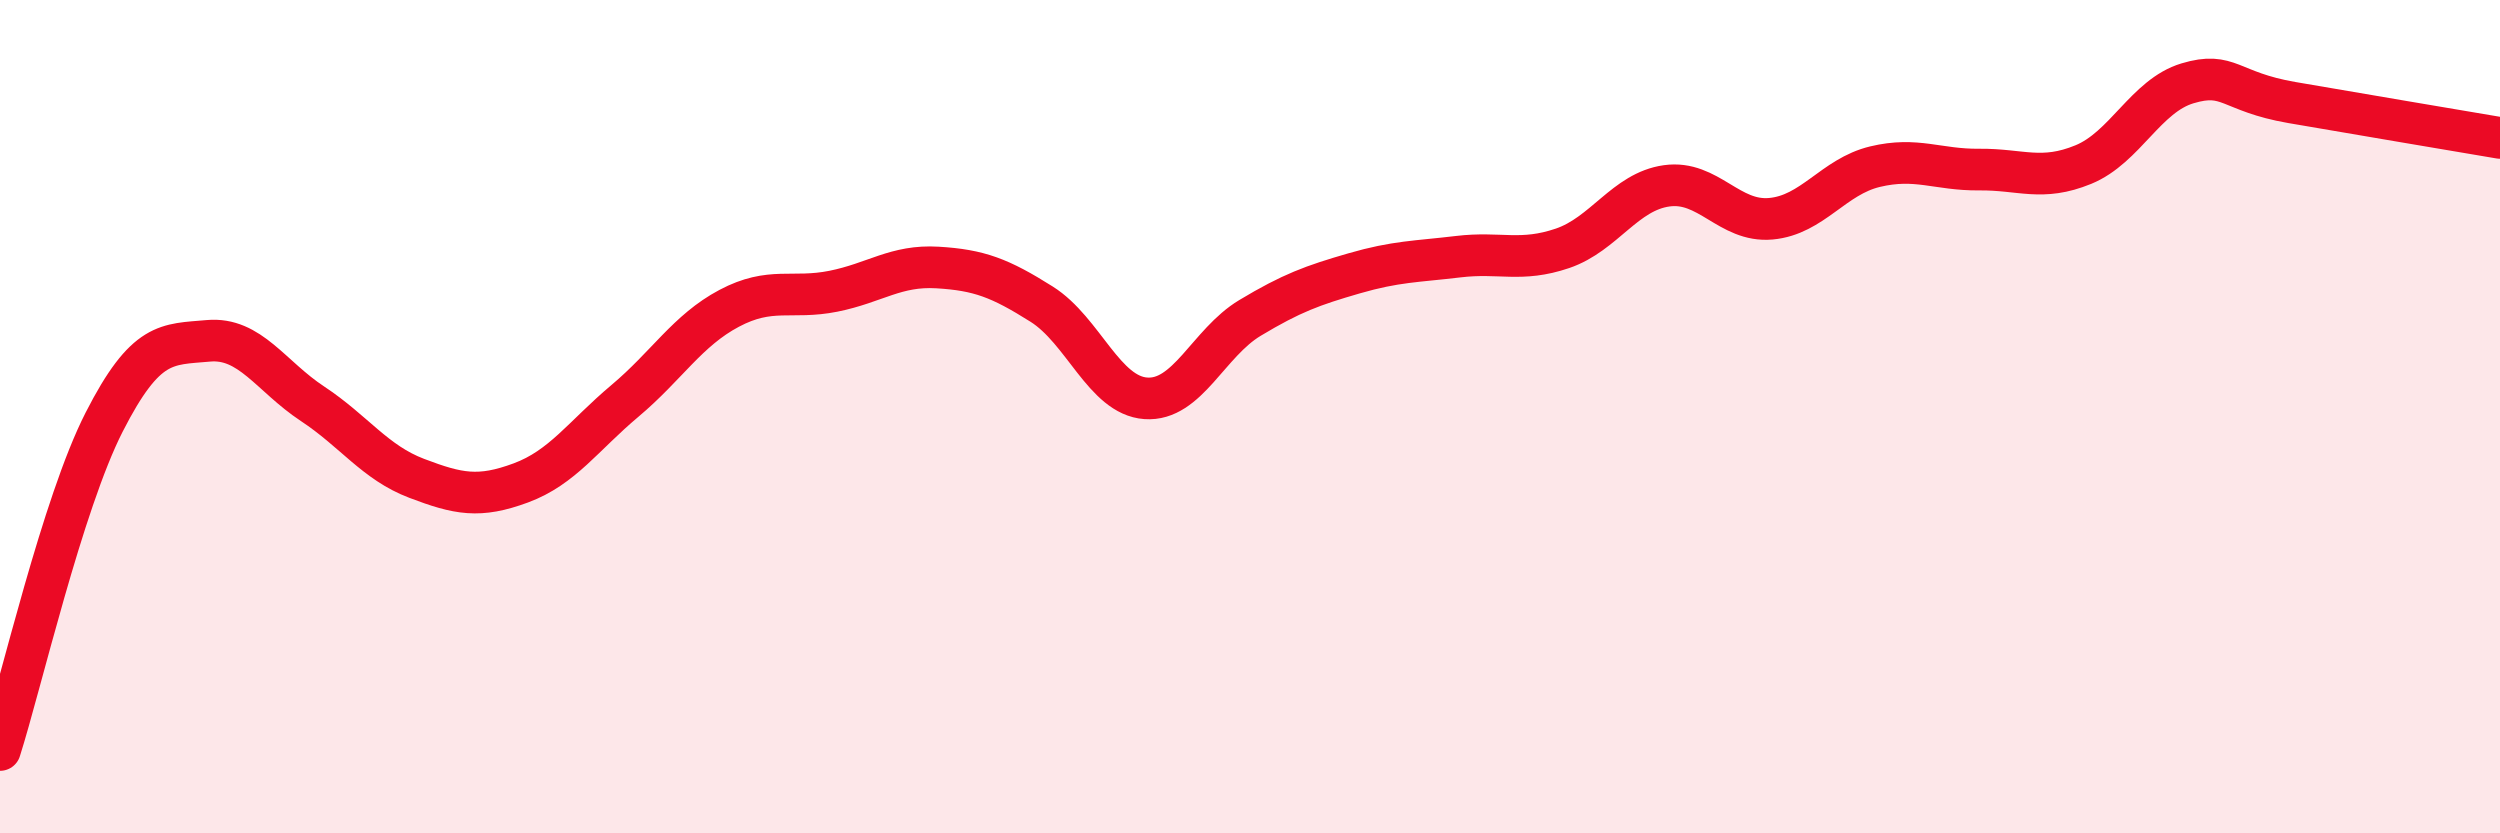 
    <svg width="60" height="20" viewBox="0 0 60 20" xmlns="http://www.w3.org/2000/svg">
      <path
        d="M 0,18 C 0.5,16.43 1.5,12.09 2.5,10.13 C 3.5,8.17 4,8.27 5,8.18 C 6,8.09 6.5,9.03 7.5,9.69 C 8.5,10.35 9,11.1 10,11.48 C 11,11.86 11.5,11.96 12.5,11.59 C 13.5,11.22 14,10.46 15,9.62 C 16,8.78 16.5,7.93 17.5,7.4 C 18.5,6.87 19,7.19 20,6.99 C 21,6.79 21.5,6.36 22.5,6.42 C 23.5,6.48 24,6.67 25,7.3 C 26,7.93 26.5,9.49 27.5,9.56 C 28.5,9.63 29,8.23 30,7.63 C 31,7.03 31.5,6.85 32.5,6.56 C 33.5,6.27 34,6.28 35,6.16 C 36,6.04 36.5,6.3 37.5,5.96 C 38.5,5.62 39,4.6 40,4.46 C 41,4.32 41.5,5.34 42.5,5.25 C 43.5,5.16 44,4.24 45,4 C 46,3.76 46.5,4.08 47.5,4.07 C 48.5,4.06 49,4.36 50,3.95 C 51,3.54 51.5,2.3 52.5,2 C 53.5,1.7 53.5,2.2 55,2.46 C 56.5,2.72 59,3.14 60,3.31L60 20L0 20Z"
        fill="#EB0A25"
        opacity="0.1"
        stroke-linecap="round"
        stroke-linejoin="round"
      />
      <path
        d="M 0,18 C 0.5,16.43 1.5,12.09 2.5,10.13 C 3.5,8.17 4,8.27 5,8.18 C 6,8.09 6.5,9.03 7.5,9.69 C 8.5,10.35 9,11.1 10,11.48 C 11,11.86 11.5,11.96 12.5,11.59 C 13.5,11.22 14,10.46 15,9.62 C 16,8.78 16.5,7.93 17.5,7.4 C 18.5,6.87 19,7.19 20,6.99 C 21,6.79 21.5,6.36 22.5,6.42 C 23.5,6.48 24,6.67 25,7.3 C 26,7.93 26.5,9.49 27.5,9.56 C 28.5,9.63 29,8.23 30,7.63 C 31,7.03 31.5,6.85 32.5,6.56 C 33.5,6.27 34,6.28 35,6.16 C 36,6.04 36.5,6.3 37.5,5.96 C 38.5,5.62 39,4.6 40,4.46 C 41,4.32 41.5,5.34 42.5,5.25 C 43.5,5.16 44,4.24 45,4 C 46,3.76 46.5,4.08 47.5,4.07 C 48.5,4.06 49,4.36 50,3.95 C 51,3.54 51.5,2.3 52.5,2 C 53.5,1.7 53.5,2.2 55,2.46 C 56.5,2.72 59,3.14 60,3.31"
        stroke="#EB0A25"
        stroke-width="1"
        fill="none"
        stroke-linecap="round"
        stroke-linejoin="round"
      />
    </svg>
  